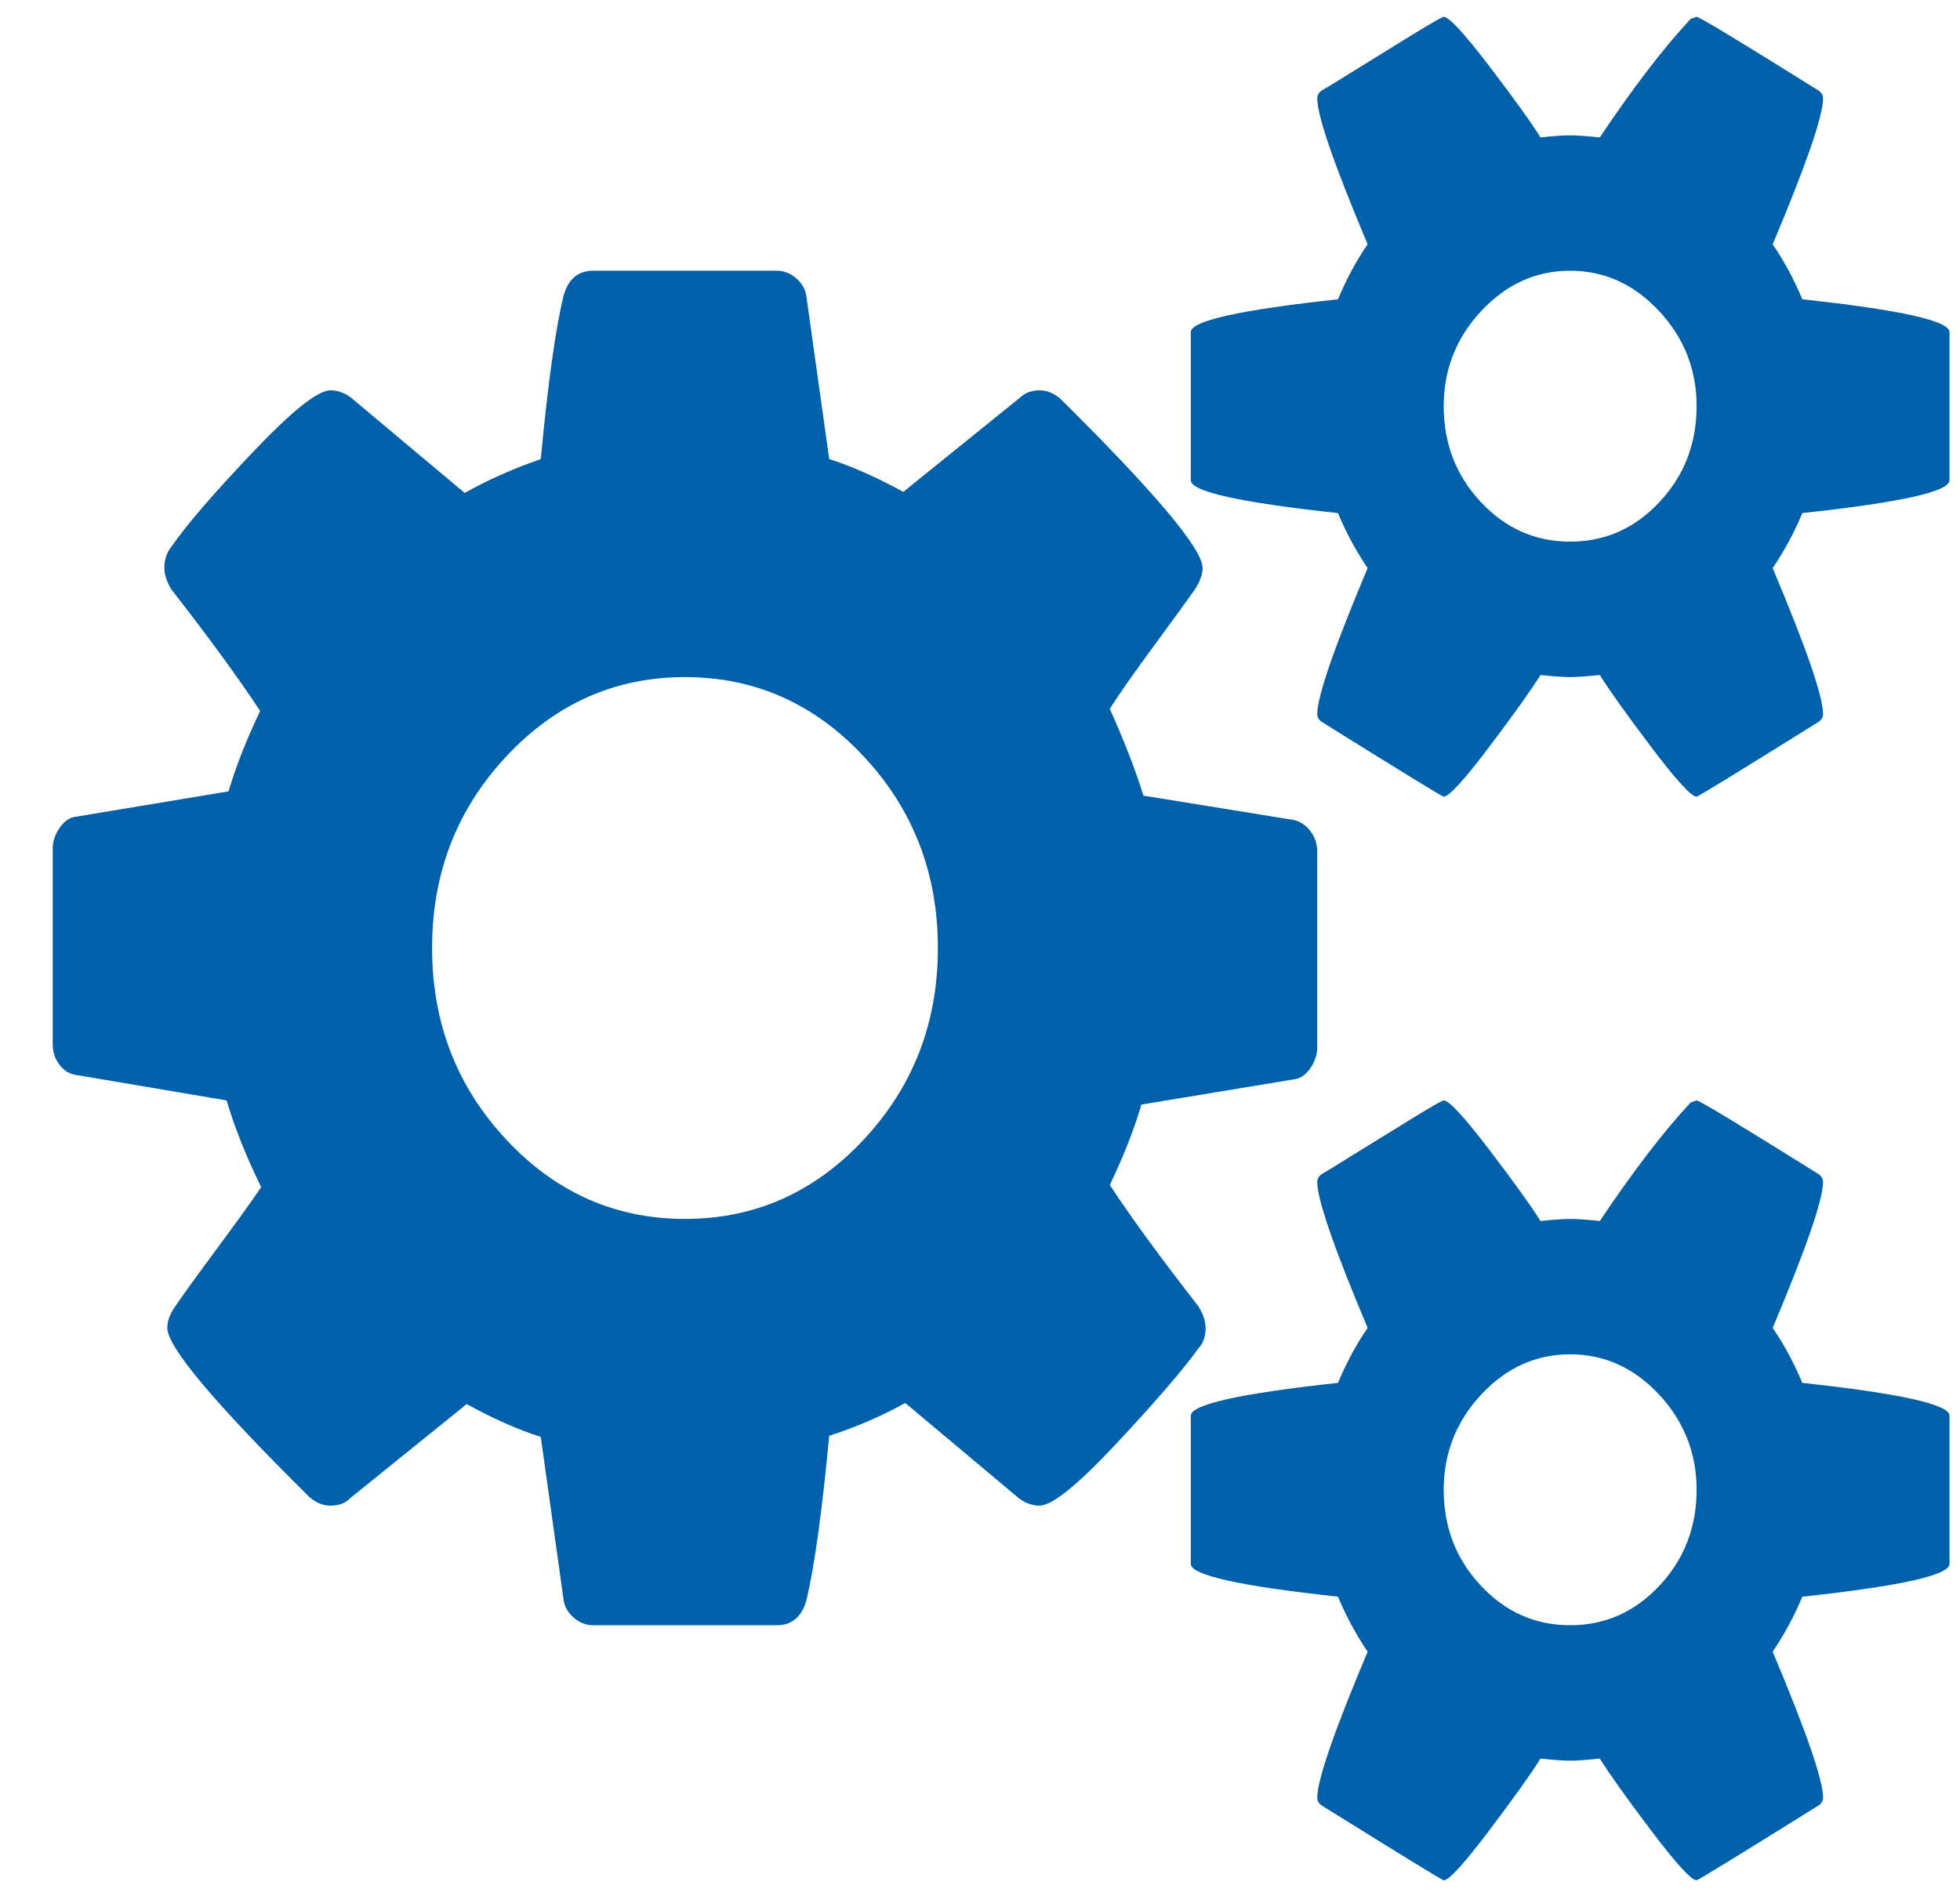 <svg width="31" height="30" viewBox="0 0 31 30" fill="none" xmlns="http://www.w3.org/2000/svg">
<path d="M14.834 14.998C14.834 13.815 14.443 12.805 13.662 11.968C12.881 11.131 11.938 10.712 10.834 10.712C9.73 10.712 8.787 11.131 8.006 11.968C7.225 12.805 6.834 13.815 6.834 14.998C6.834 16.181 7.225 17.191 8.006 18.028C8.787 18.865 9.73 19.284 10.834 19.284C11.938 19.284 12.881 18.865 13.662 18.028C14.443 17.191 14.834 16.181 14.834 14.998ZM26.834 23.569C26.834 22.989 26.636 22.487 26.24 22.062C25.844 21.638 25.376 21.426 24.834 21.426C24.292 21.426 23.824 21.638 23.428 22.062C23.032 22.487 22.834 22.989 22.834 23.569C22.834 24.161 23.029 24.666 23.42 25.084C23.811 25.503 24.282 25.712 24.834 25.712C25.386 25.712 25.857 25.503 26.248 25.084C26.639 24.666 26.834 24.161 26.834 23.569ZM26.834 6.426C26.834 5.846 26.636 5.344 26.24 4.92C25.844 4.496 25.376 4.283 24.834 4.283C24.292 4.283 23.824 4.496 23.428 4.92C23.032 5.344 22.834 5.846 22.834 6.426C22.834 7.018 23.029 7.523 23.42 7.941C23.811 8.36 24.282 8.569 24.834 8.569C25.386 8.569 25.857 8.36 26.248 7.941C26.639 7.523 26.834 7.018 26.834 6.426ZM20.834 13.474V16.571C20.834 16.683 20.797 16.792 20.725 16.898C20.652 17.004 20.568 17.062 20.475 17.074L18.053 17.475C17.938 17.866 17.771 18.29 17.553 18.748C17.907 19.284 18.376 19.925 18.959 20.673C19.032 20.796 19.068 20.907 19.068 21.008C19.068 21.142 19.032 21.248 18.959 21.326C18.719 21.661 18.29 22.16 17.67 22.824C17.05 23.488 16.641 23.82 16.443 23.82C16.329 23.82 16.219 23.781 16.115 23.703L14.318 22.196C13.933 22.409 13.532 22.581 13.115 22.715C13.001 23.921 12.881 24.786 12.756 25.31C12.683 25.578 12.527 25.712 12.287 25.712H9.381C9.266 25.712 9.162 25.67 9.068 25.587C8.975 25.503 8.923 25.405 8.912 25.294L8.553 22.732C8.199 22.62 7.808 22.448 7.381 22.213L5.537 23.703C5.464 23.781 5.36 23.82 5.225 23.82C5.11 23.82 5.001 23.776 4.896 23.686C3.396 22.202 2.646 21.309 2.646 21.008C2.646 20.907 2.683 20.801 2.756 20.69C2.86 20.534 3.074 20.238 3.396 19.802C3.719 19.367 3.964 19.027 4.131 18.781C3.891 18.29 3.709 17.833 3.584 17.409L1.209 17.007C1.105 16.995 1.016 16.942 0.943 16.848C0.87 16.753 0.834 16.644 0.834 16.521V13.424C0.834 13.312 0.87 13.204 0.943 13.098C1.016 12.992 1.1 12.933 1.193 12.922L3.615 12.52C3.73 12.13 3.896 11.705 4.115 11.248C3.761 10.712 3.292 10.07 2.709 9.323C2.636 9.2 2.6 9.088 2.6 8.988C2.6 8.854 2.636 8.742 2.709 8.653C2.938 8.318 3.365 7.821 3.99 7.163C4.615 6.504 5.027 6.175 5.225 6.175C5.339 6.175 5.449 6.214 5.553 6.292L7.35 7.799C7.704 7.598 8.105 7.42 8.553 7.263C8.667 6.058 8.787 5.199 8.912 4.685C8.985 4.417 9.141 4.283 9.381 4.283H12.287C12.402 4.283 12.506 4.325 12.6 4.409C12.693 4.493 12.745 4.59 12.756 4.702L13.115 7.263C13.469 7.375 13.86 7.548 14.287 7.782L16.131 6.292C16.214 6.214 16.318 6.175 16.443 6.175C16.558 6.175 16.667 6.22 16.771 6.309C18.271 7.794 19.021 8.686 19.021 8.988C19.021 9.077 18.985 9.183 18.912 9.306C18.787 9.484 18.568 9.786 18.256 10.21C17.943 10.634 17.709 10.969 17.553 11.214C17.792 11.75 17.969 12.208 18.084 12.587L20.459 12.972C20.563 12.994 20.652 13.053 20.725 13.148C20.797 13.243 20.834 13.352 20.834 13.474ZM30.834 22.397V24.741C30.834 24.92 30.058 25.093 28.506 25.26C28.381 25.561 28.225 25.852 28.037 26.131C28.568 27.392 28.834 28.162 28.834 28.441C28.834 28.485 28.813 28.525 28.771 28.558C27.501 29.35 26.855 29.747 26.834 29.747C26.751 29.747 26.511 29.484 26.115 28.96C25.719 28.435 25.449 28.056 25.303 27.821C25.094 27.844 24.938 27.855 24.834 27.855C24.73 27.855 24.574 27.844 24.365 27.821C24.219 28.056 23.949 28.435 23.553 28.96C23.157 29.484 22.917 29.747 22.834 29.747C22.813 29.747 22.167 29.35 20.896 28.558C20.855 28.525 20.834 28.485 20.834 28.441C20.834 28.162 21.1 27.392 21.631 26.131C21.443 25.852 21.287 25.561 21.162 25.26C19.61 25.093 18.834 24.92 18.834 24.741V22.397C18.834 22.219 19.61 22.046 21.162 21.878C21.297 21.555 21.454 21.265 21.631 21.008C21.1 19.747 20.834 18.977 20.834 18.698C20.834 18.653 20.855 18.614 20.896 18.58C20.938 18.558 21.12 18.446 21.443 18.245C21.766 18.045 22.074 17.855 22.365 17.676C22.657 17.498 22.813 17.409 22.834 17.409C22.917 17.409 23.157 17.668 23.553 18.187C23.949 18.706 24.219 19.083 24.365 19.317C24.574 19.295 24.73 19.284 24.834 19.284C24.938 19.284 25.094 19.295 25.303 19.317C25.834 18.525 26.313 17.9 26.74 17.442L26.834 17.409C26.876 17.409 27.521 17.799 28.771 18.58C28.813 18.614 28.834 18.653 28.834 18.698C28.834 18.977 28.568 19.747 28.037 21.008C28.214 21.265 28.37 21.555 28.506 21.878C30.058 22.046 30.834 22.219 30.834 22.397ZM30.834 5.254V7.598C30.834 7.777 30.058 7.95 28.506 8.117C28.381 8.419 28.225 8.709 28.037 8.988C28.568 10.249 28.834 11.019 28.834 11.298C28.834 11.343 28.813 11.382 28.771 11.415C27.501 12.208 26.855 12.604 26.834 12.604C26.751 12.604 26.511 12.341 26.115 11.817C25.719 11.292 25.449 10.913 25.303 10.679C25.094 10.701 24.938 10.712 24.834 10.712C24.73 10.712 24.574 10.701 24.365 10.679C24.219 10.913 23.949 11.292 23.553 11.817C23.157 12.341 22.917 12.604 22.834 12.604C22.813 12.604 22.167 12.208 20.896 11.415C20.855 11.382 20.834 11.343 20.834 11.298C20.834 11.019 21.1 10.249 21.631 8.988C21.443 8.709 21.287 8.419 21.162 8.117C19.61 7.95 18.834 7.777 18.834 7.598V5.254C18.834 5.076 19.61 4.903 21.162 4.735C21.297 4.412 21.454 4.122 21.631 3.865C21.1 2.604 20.834 1.834 20.834 1.555C20.834 1.51 20.855 1.471 20.896 1.438C20.938 1.415 21.12 1.304 21.443 1.103C21.766 0.902 22.074 0.712 22.365 0.533C22.657 0.355 22.813 0.266 22.834 0.266C22.917 0.266 23.157 0.525 23.553 1.044C23.949 1.563 24.219 1.94 24.365 2.174C24.574 2.152 24.73 2.141 24.834 2.141C24.938 2.141 25.094 2.152 25.303 2.174C25.834 1.382 26.313 0.757 26.74 0.299L26.834 0.266C26.876 0.266 27.521 0.656 28.771 1.438C28.813 1.471 28.834 1.51 28.834 1.555C28.834 1.834 28.568 2.604 28.037 3.865C28.214 4.122 28.37 4.412 28.506 4.735C30.058 4.903 30.834 5.076 30.834 5.254Z" fill="#0060A9"/>
</svg>
